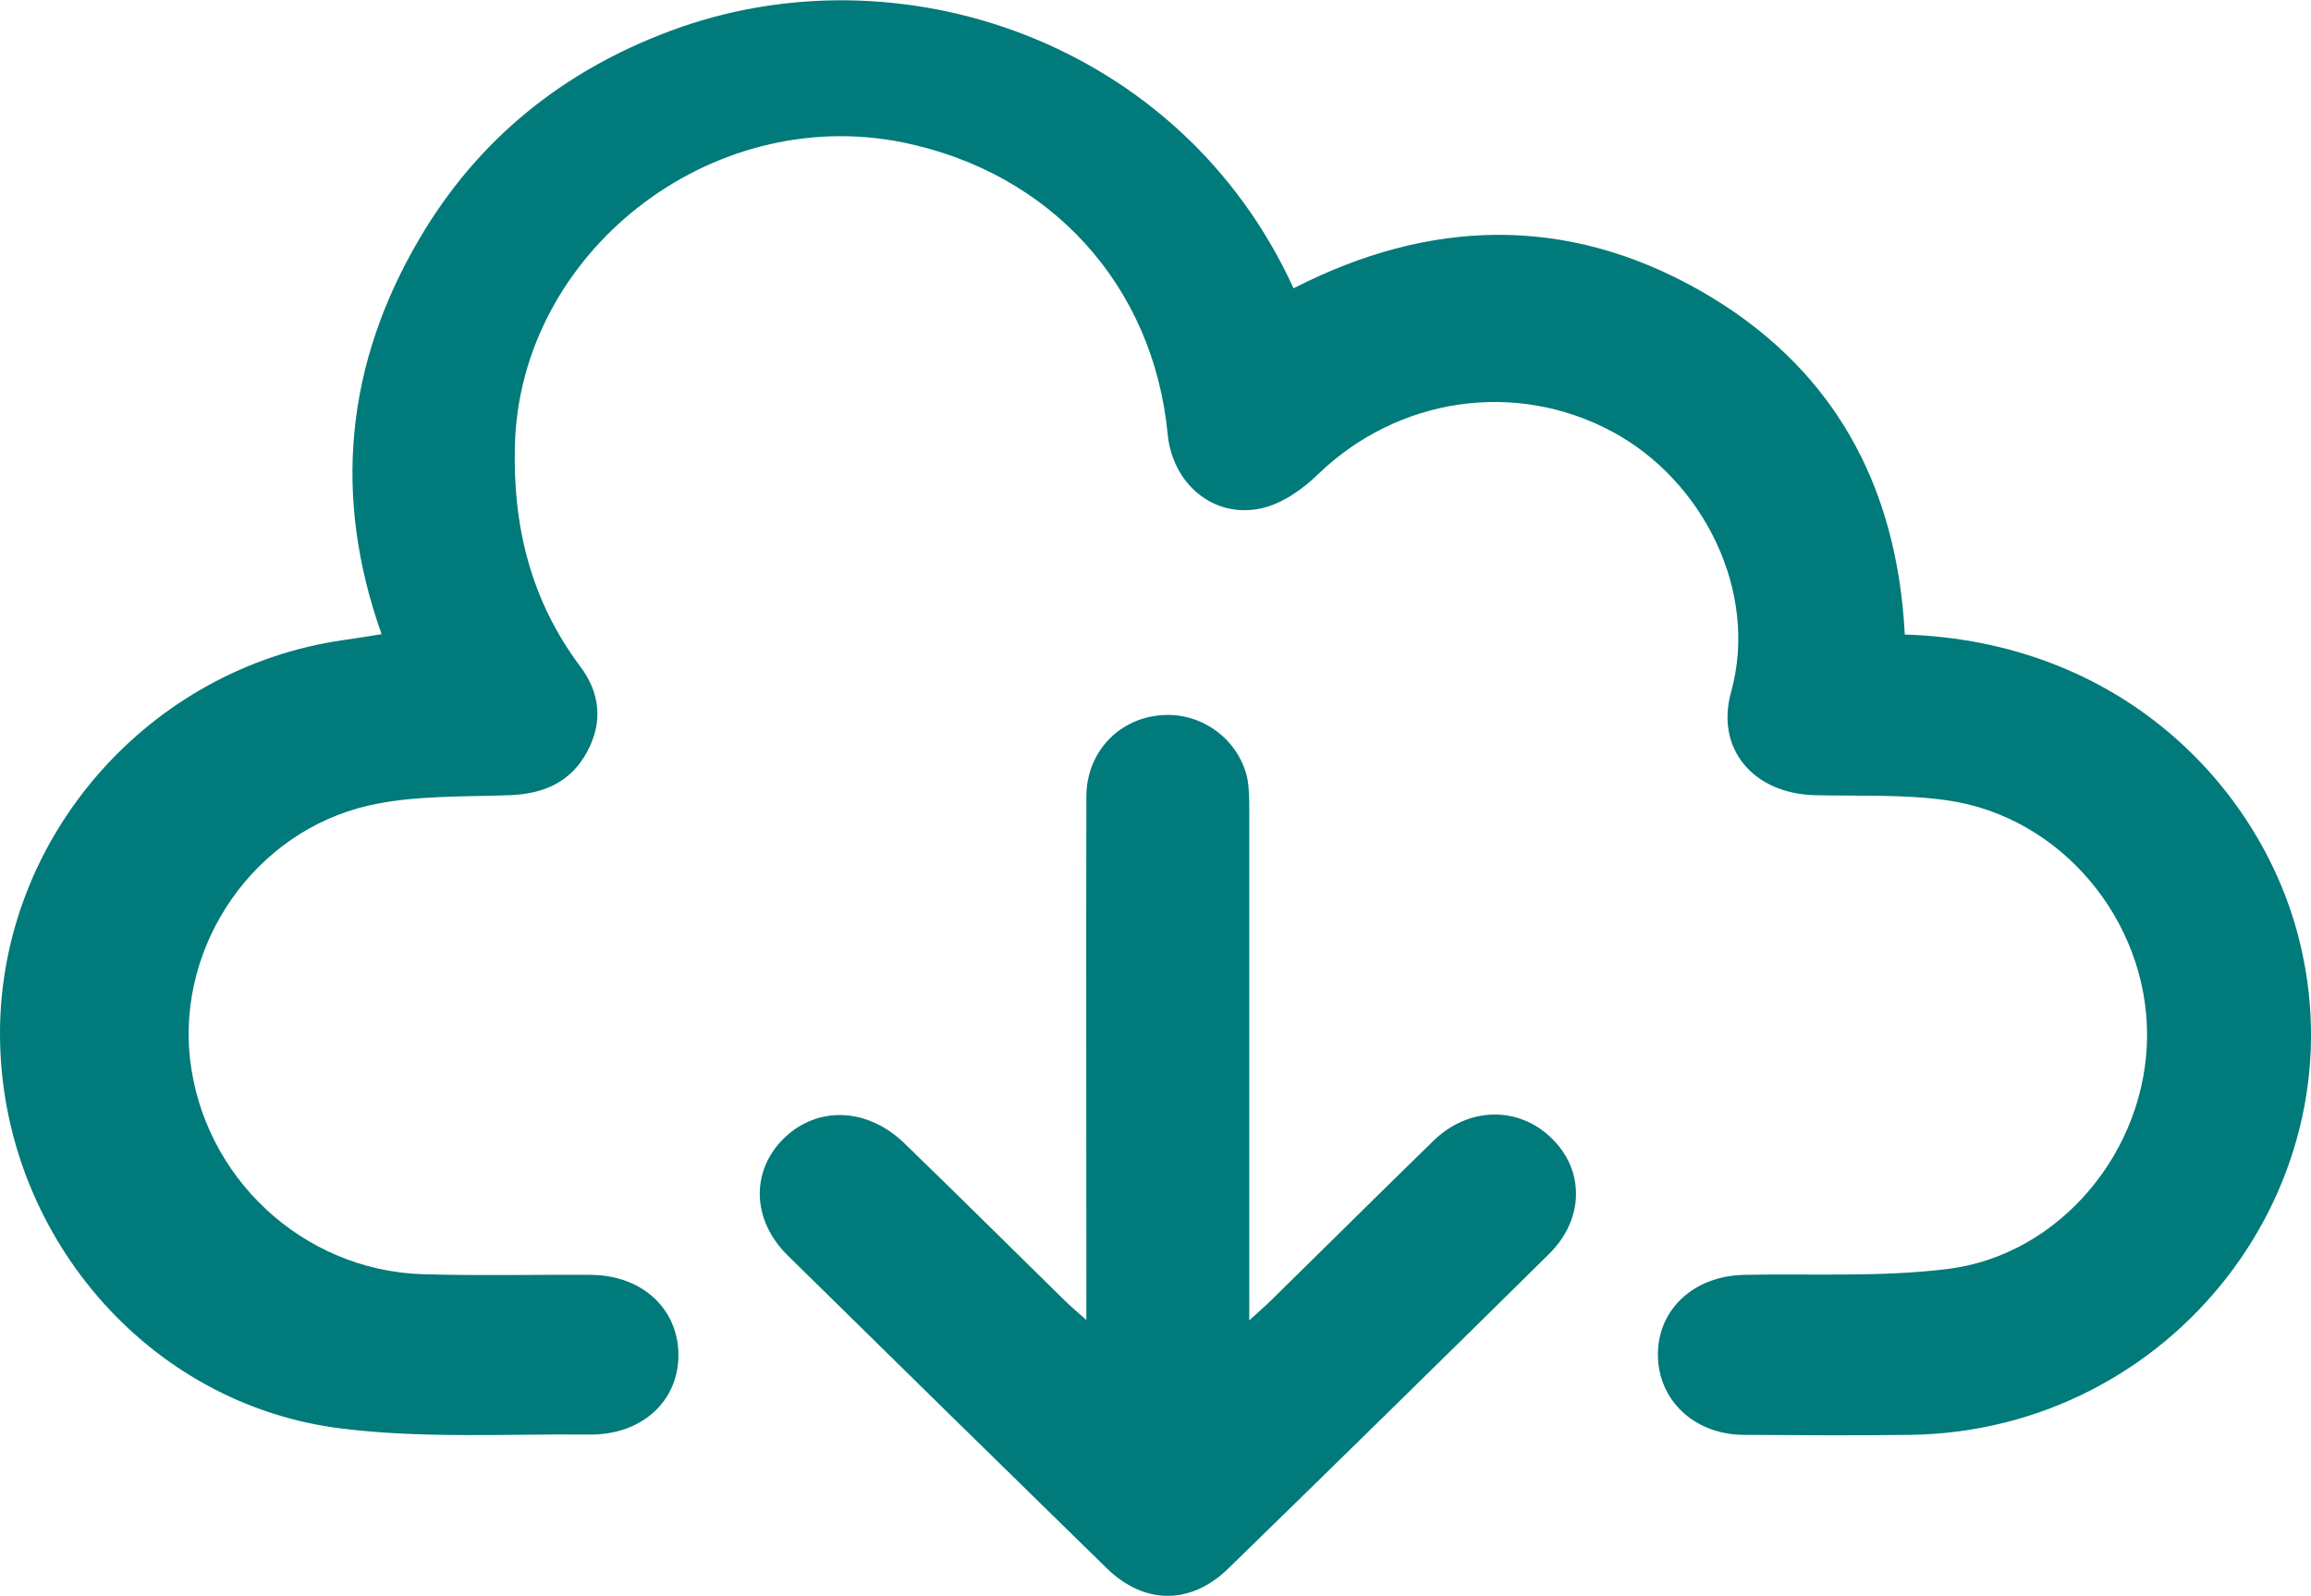 <svg xmlns="http://www.w3.org/2000/svg" width="55" height="38" viewBox="0 0 55 38" fill="none">
  <g clip-path="url(#clip0_2_458)">
    <path d="M45.316 15.105C50.48 15.261 53.745 18.717 54.682 22.23C56.272 28.174 51.711 34.084 45.441 34.158C44.127 34.175 42.813 34.166 41.499 34.158C40.319 34.15 39.457 33.329 39.457 32.245C39.457 31.162 40.319 30.374 41.507 30.349C43.123 30.316 44.755 30.407 46.345 30.21C49.041 29.881 51.099 27.369 51.099 24.636C51.099 21.902 49.049 19.439 46.345 19.053C45.316 18.906 44.253 18.955 43.198 18.93C41.742 18.897 40.821 17.838 41.198 16.476C41.859 14.103 40.553 11.444 38.36 10.27C36.05 9.038 33.263 9.465 31.371 11.287C31.003 11.649 30.509 11.993 30.024 12.1C28.885 12.355 27.898 11.517 27.789 10.327C27.446 6.789 25.002 4.105 21.486 3.39C16.899 2.463 12.371 6.017 12.254 10.606C12.204 12.527 12.63 14.292 13.811 15.868C14.279 16.492 14.355 17.182 13.978 17.888C13.593 18.61 12.957 18.897 12.137 18.93C11.007 18.971 9.852 18.93 8.772 19.177C6.052 19.8 4.227 22.477 4.52 25.186C4.83 28.018 7.19 30.234 10.044 30.333C11.375 30.374 12.714 30.341 14.045 30.349C15.275 30.349 16.146 31.154 16.146 32.262C16.146 33.362 15.267 34.166 14.028 34.15C12.07 34.133 10.086 34.248 8.152 34.01C3.49 33.452 0 29.323 0 24.603C0 19.932 3.541 15.893 8.186 15.236C8.462 15.195 8.747 15.154 9.082 15.097C7.91 11.805 8.228 8.652 9.994 5.664C11.367 3.333 13.375 1.699 15.945 0.739C21.394 -1.305 28.107 0.993 30.785 6.863C34.008 5.213 37.255 5.106 40.436 6.904C43.608 8.702 45.148 11.517 45.333 15.113L45.316 15.105ZM25.345 30.965C24.072 29.717 22.809 28.461 21.528 27.221C20.649 26.368 19.469 26.318 18.665 27.09C17.862 27.87 17.887 29.044 18.749 29.889C21.277 32.377 23.805 34.856 26.341 37.335C27.236 38.205 28.341 38.213 29.237 37.335C31.79 34.848 34.334 32.352 36.87 29.848C37.707 29.019 37.716 27.854 36.921 27.09C36.134 26.327 34.945 26.343 34.108 27.164C32.819 28.42 31.539 29.692 30.25 30.957C30.116 31.088 29.965 31.219 29.731 31.433V30.694C29.731 26.885 29.731 23.084 29.731 19.275C29.731 19.02 29.731 18.758 29.68 18.503C29.454 17.551 28.525 16.911 27.554 17.034C26.575 17.149 25.855 17.945 25.855 18.963C25.847 22.871 25.855 26.77 25.855 30.677C25.855 30.891 25.855 31.096 25.855 31.424C25.621 31.219 25.479 31.096 25.336 30.957L25.345 30.965Z" fill="#007A7A"/>
  </g>
  <defs>
    <clipPath id="clip0_2_458">
      <rect width="55" height="38" fill="white"/>
    </clipPath>
  </defs>
</svg>